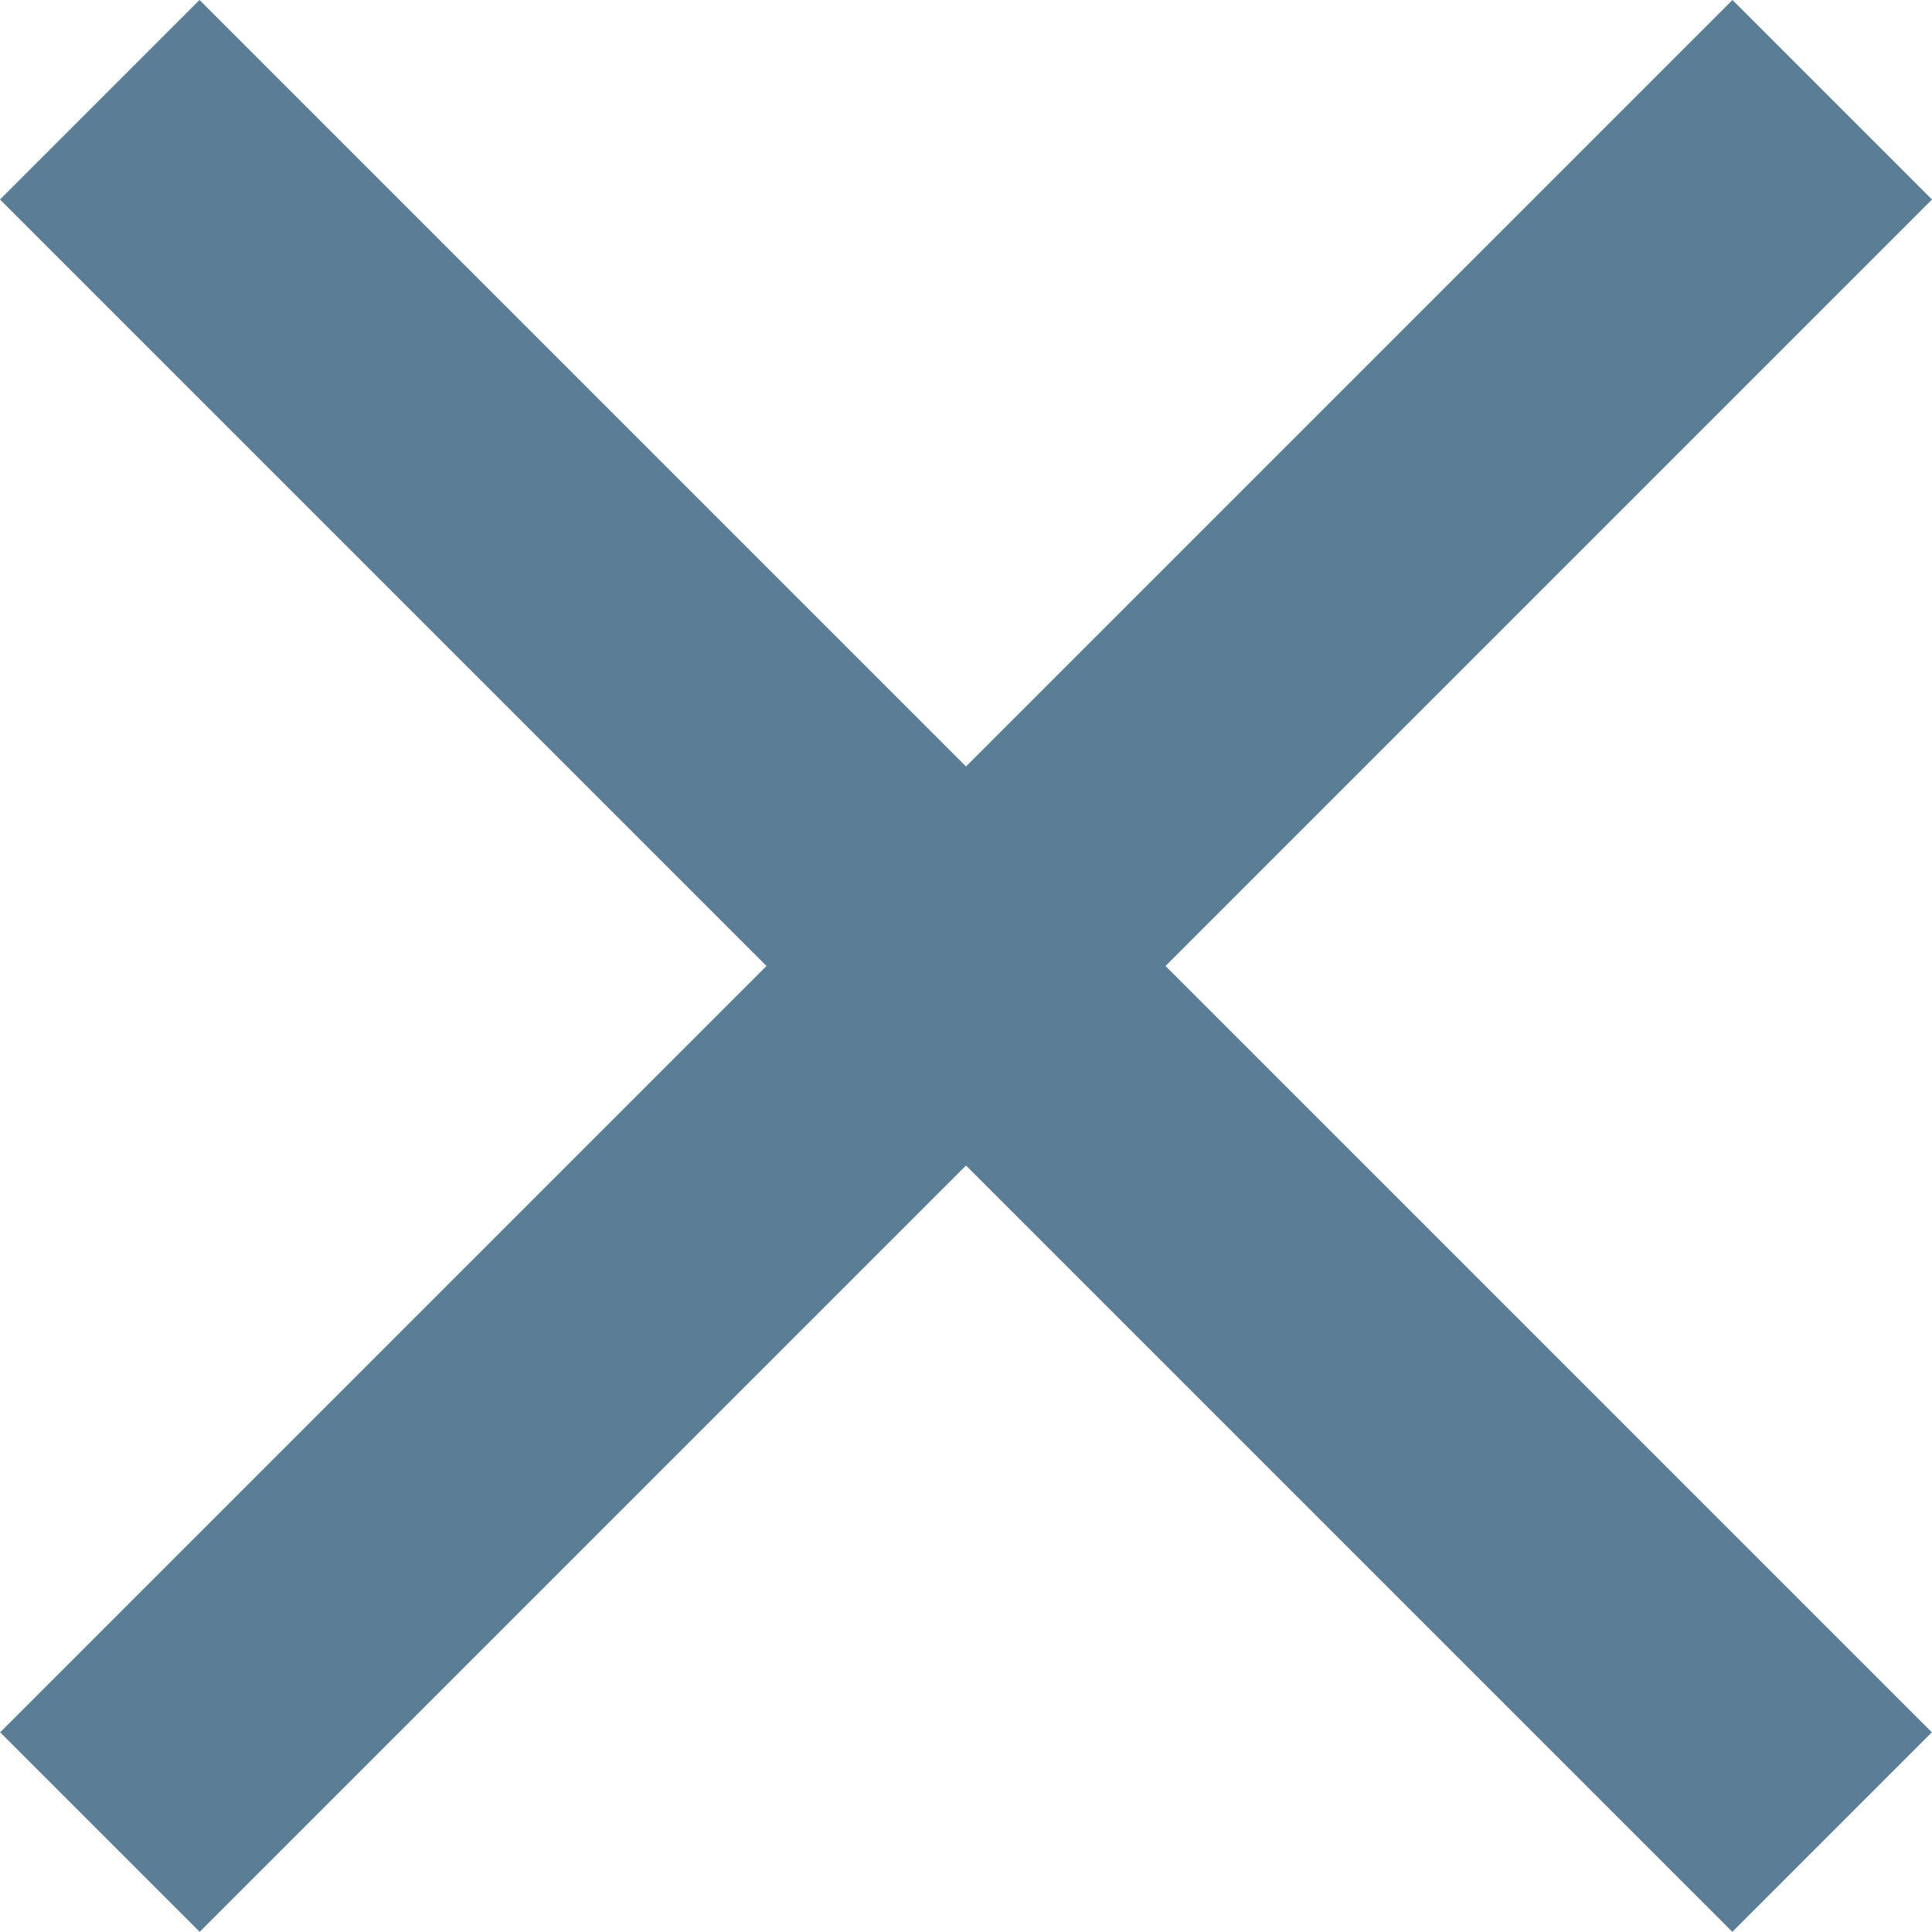 <svg width="25" height="25" viewBox="0 0 25 25" fill="none" xmlns="http://www.w3.org/2000/svg">
<path d="M0.002 22.416L22.418 0L25 2.582L2.584 24.998L0.002 22.416Z" fill="#5B7E96"/>
<path d="M24.998 22.416L2.582 0L0 2.582L22.416 24.998L24.998 22.416Z" fill="#5B7E96"/>
</svg>
